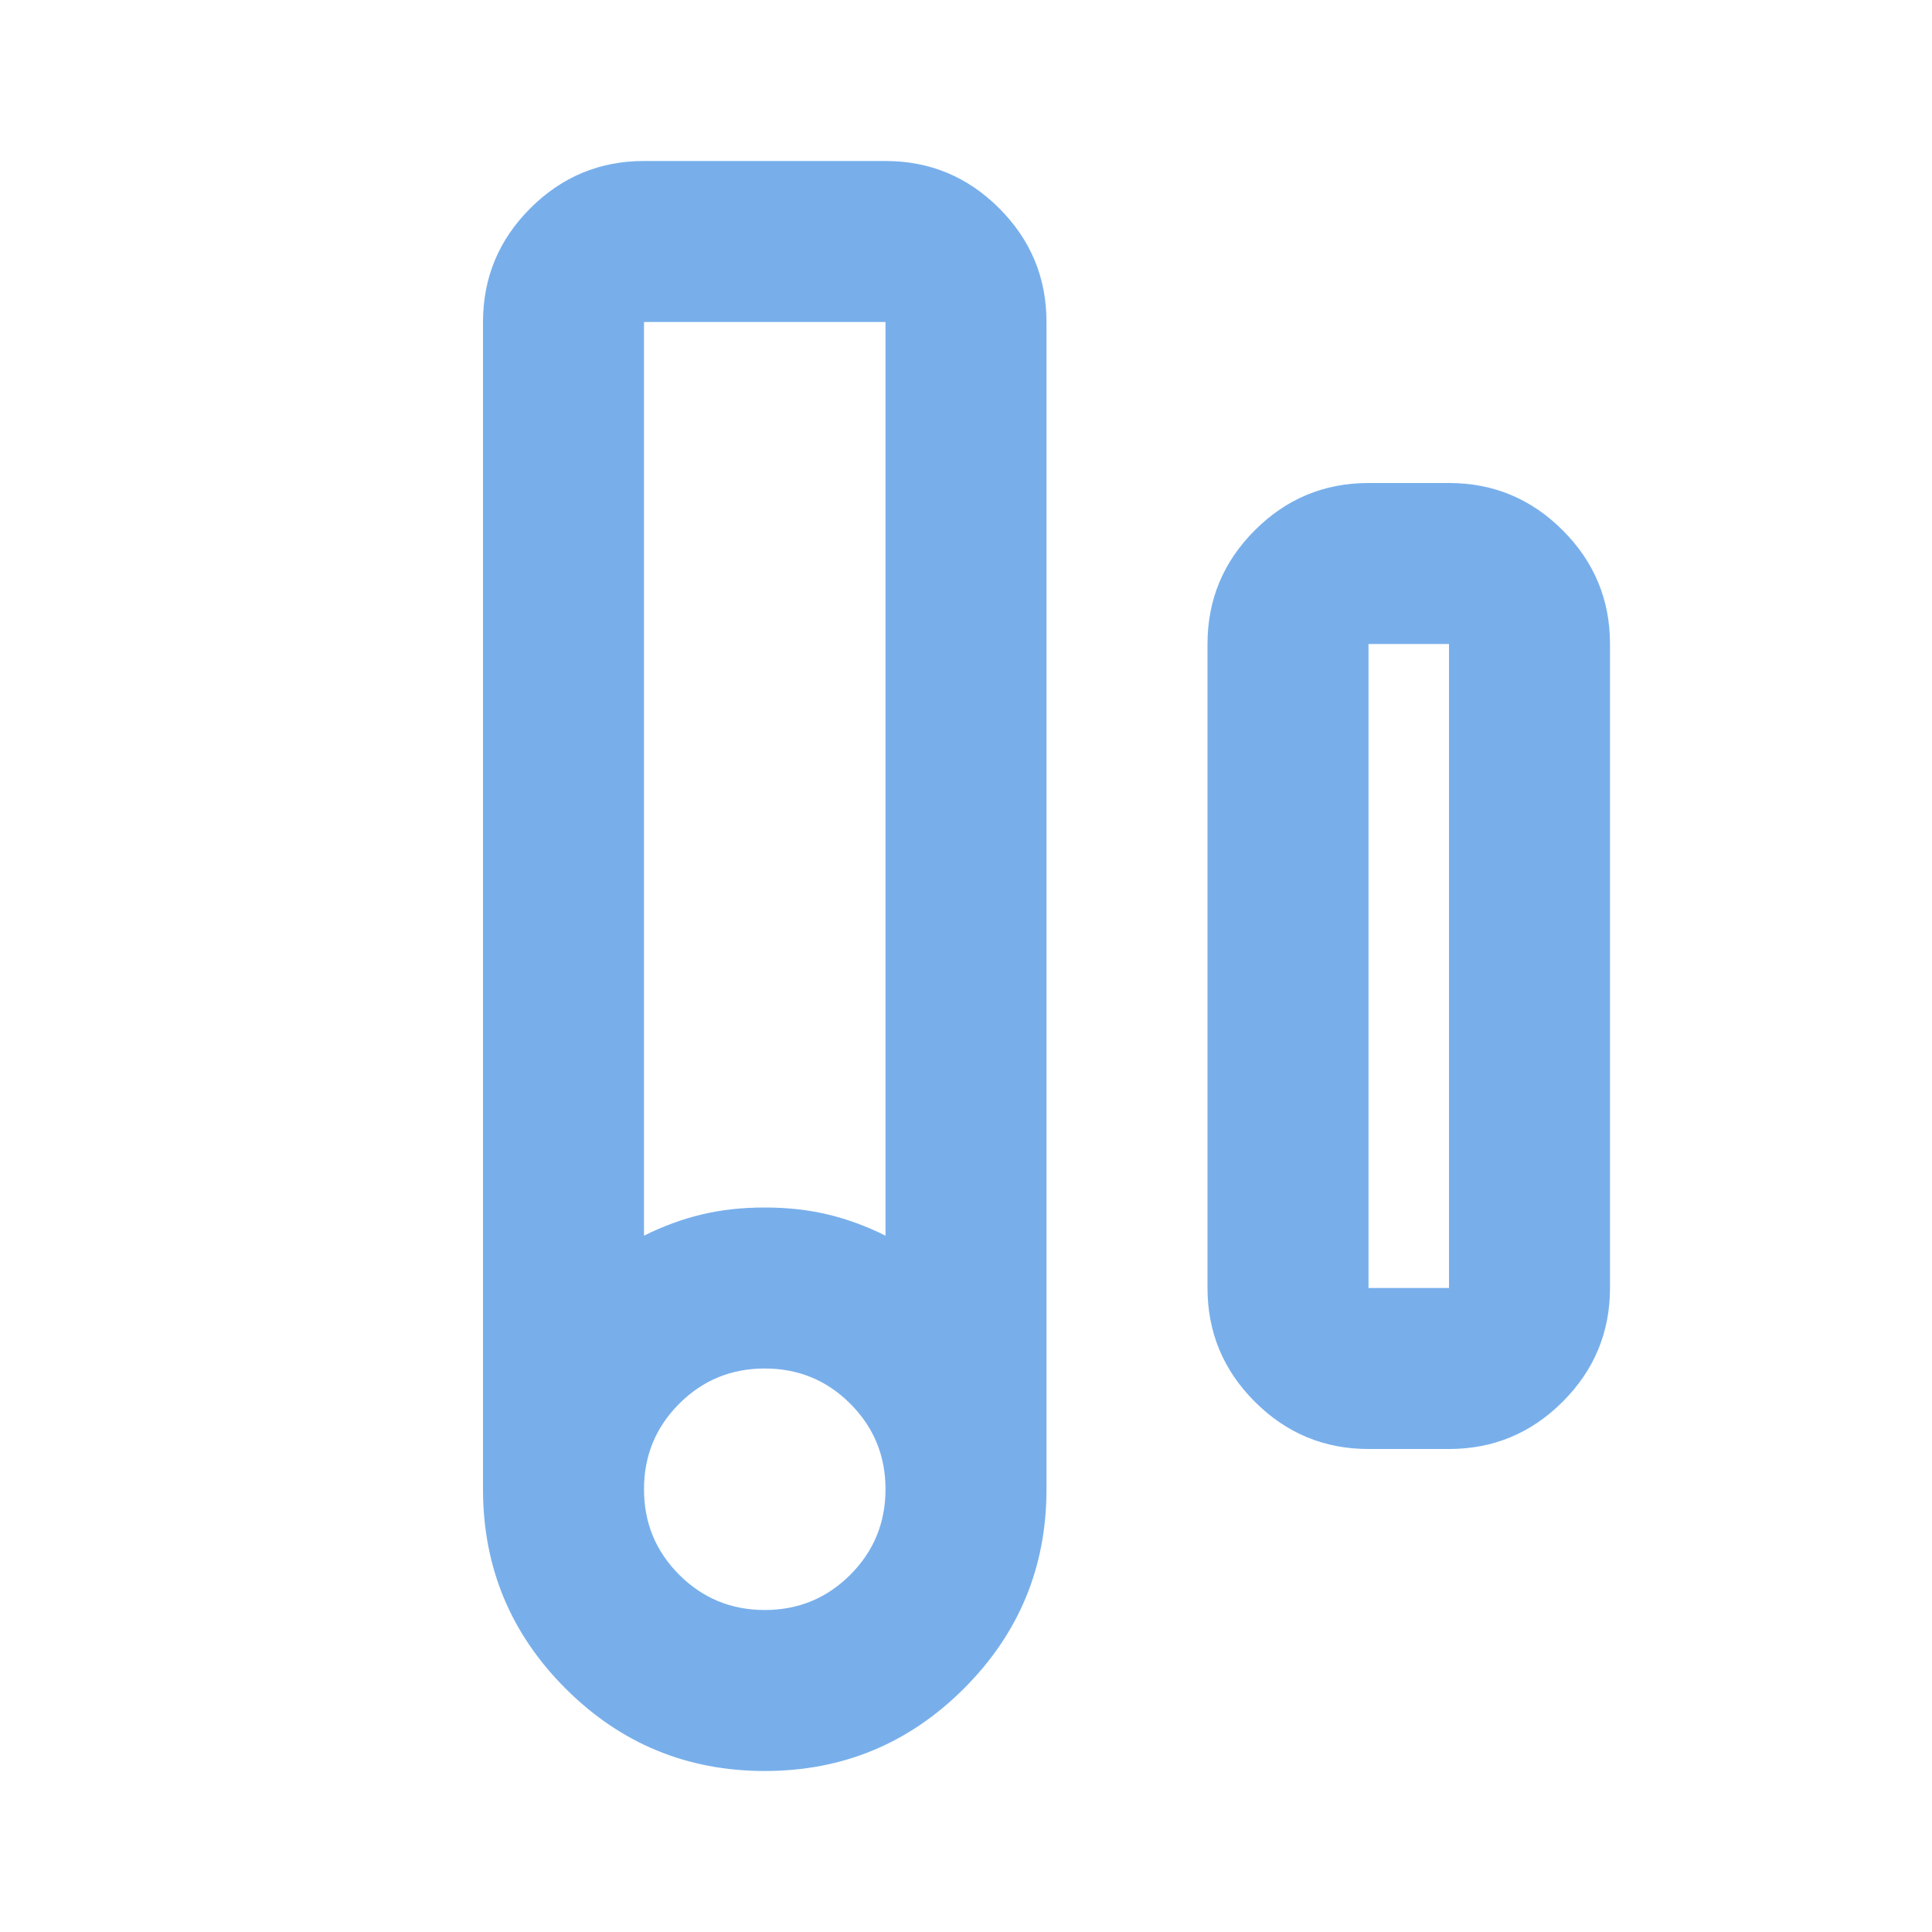 <svg xmlns="http://www.w3.org/2000/svg" height="24px" viewBox="0 -960 960 960" width="24px" fill="#78AFEB"><path d="M380-80q-58 0-99-41t-41-99v-580q0-33 23.5-56.5T320-880h120q33 0 56.5 23.5T520-800v580q0 58-41 99t-99 41Zm-60-266q14-7 28.5-10.5T380-360q17 0 31.5 3.5T440-346v-454H320v454Zm60 186q25 0 42.5-17.5T440-220q0-25-17.5-42.5T380-280q-25 0-42.5 17.5T320-220q0 25 17.5 42.5T380-160Zm300-80q-33 0-56.5-23.5T600-320v-320q0-33 23.5-56.5T680-720h40q33 0 56.5 23.5T800-640v320q0 33-23.5 56.5T720-240h-40Zm0-80h40v-320h-40v320ZM320-800h120-120Zm360 480h40-40Z"/></svg>